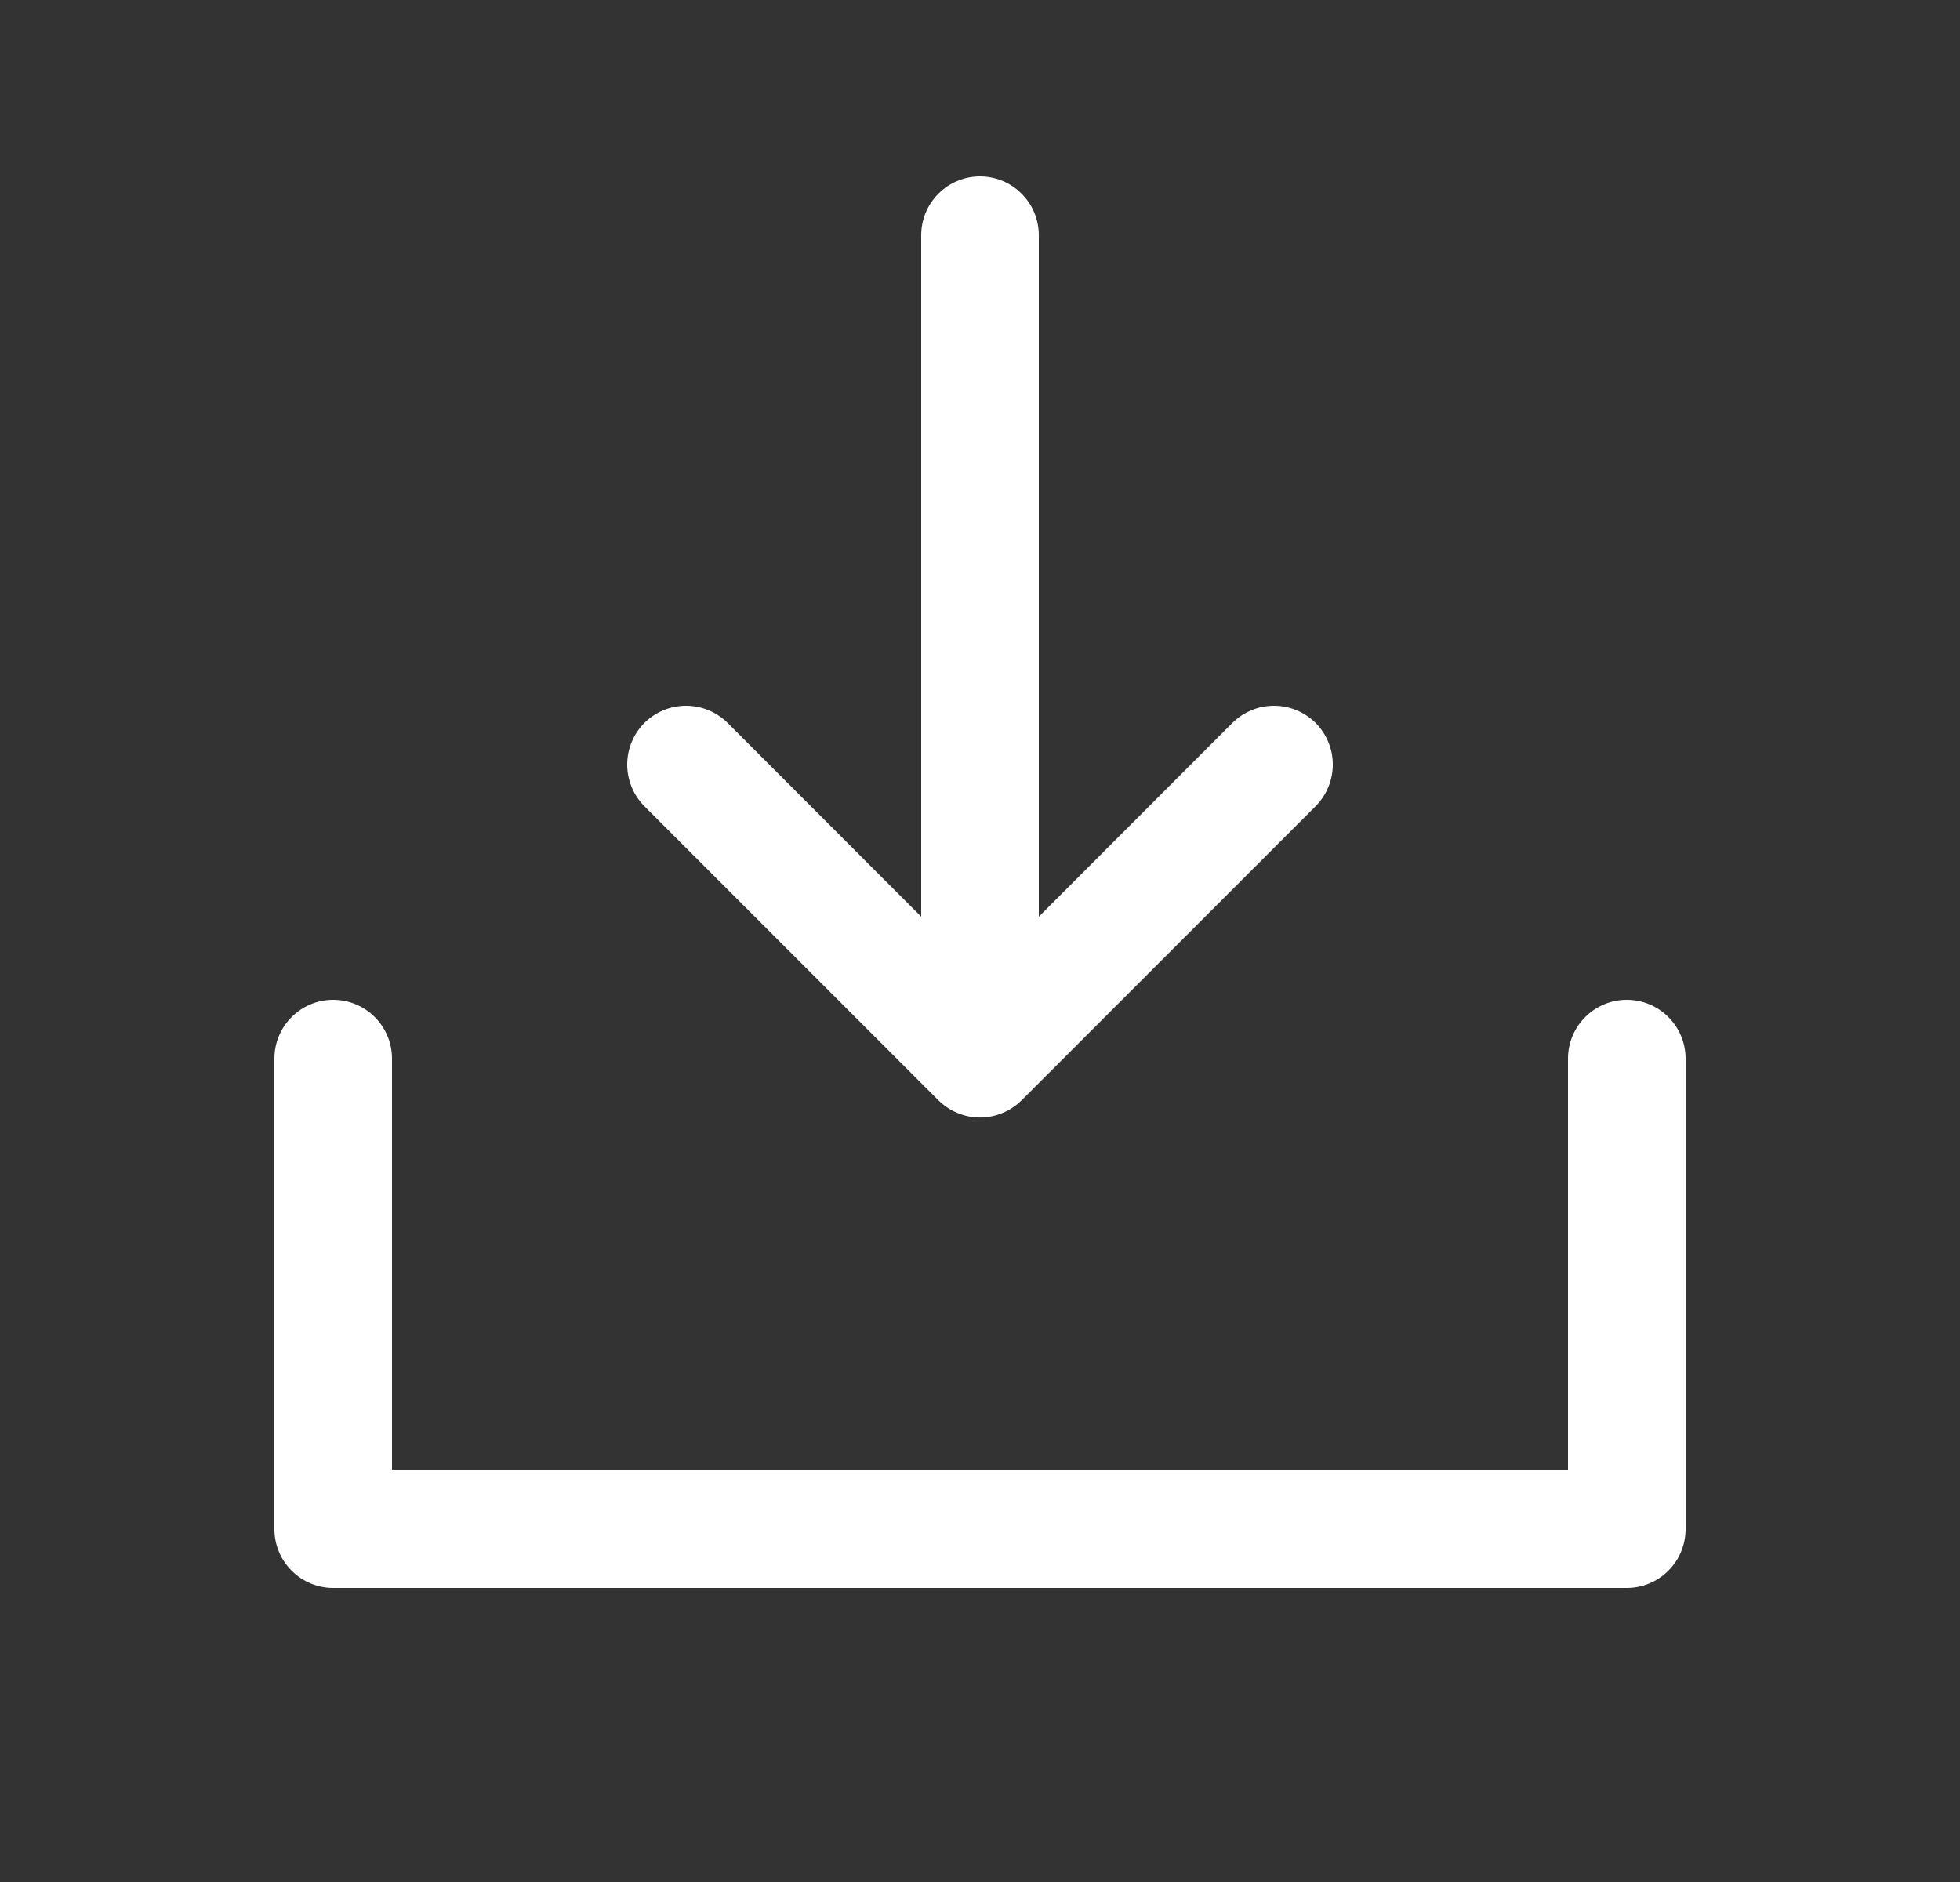 <svg width="25" height="24" viewBox="0 0 25 24" fill="none" xmlns="http://www.w3.org/2000/svg">
<rect x="0" y="0" width="25" height="24" fill="#333333" stroke="none"/>
<path d="M21.5 13.5V19.5C21.5 19.699 21.421 19.89 21.28 20.03C21.14 20.171 20.949 20.25 20.75 20.25H4.25C4.051 20.25 3.86 20.171 3.72 20.03C3.579 19.89 3.5 19.699 3.5 19.5V13.5C3.5 13.301 3.579 13.11 3.72 12.97C3.86 12.829 4.051 12.75 4.25 12.75C4.449 12.75 4.64 12.829 4.78 12.97C4.921 13.11 5 13.301 5 13.5V18.75H20V13.5C20 13.301 20.079 13.11 20.22 12.97C20.36 12.829 20.551 12.75 20.75 12.75C20.949 12.75 21.14 12.829 21.28 12.97C21.421 13.11 21.5 13.301 21.5 13.5ZM11.969 14.031C12.039 14.1 12.122 14.156 12.213 14.193C12.304 14.231 12.401 14.251 12.5 14.251C12.599 14.251 12.696 14.231 12.787 14.193C12.878 14.156 12.961 14.1 13.031 14.031L16.781 10.281C16.85 10.211 16.906 10.128 16.943 10.037C16.981 9.946 17 9.849 17 9.75C17 9.651 16.981 9.554 16.943 9.463C16.906 9.372 16.85 9.289 16.781 9.219C16.711 9.15 16.628 9.094 16.537 9.057C16.446 9.019 16.349 9 16.25 9C16.151 9 16.054 9.019 15.963 9.057C15.872 9.094 15.789 9.15 15.719 9.219L13.25 11.69V3C13.25 2.801 13.171 2.61 13.03 2.47C12.89 2.329 12.699 2.25 12.5 2.25C12.301 2.25 12.11 2.329 11.97 2.47C11.829 2.61 11.75 2.801 11.75 3V11.69L9.281 9.219C9.14 9.079 8.949 9 8.75 9C8.551 9 8.36 9.079 8.219 9.219C8.079 9.36 8 9.551 8 9.75C8 9.949 8.079 10.14 8.219 10.281L11.969 14.031Z" fill="white"/>
</svg>

